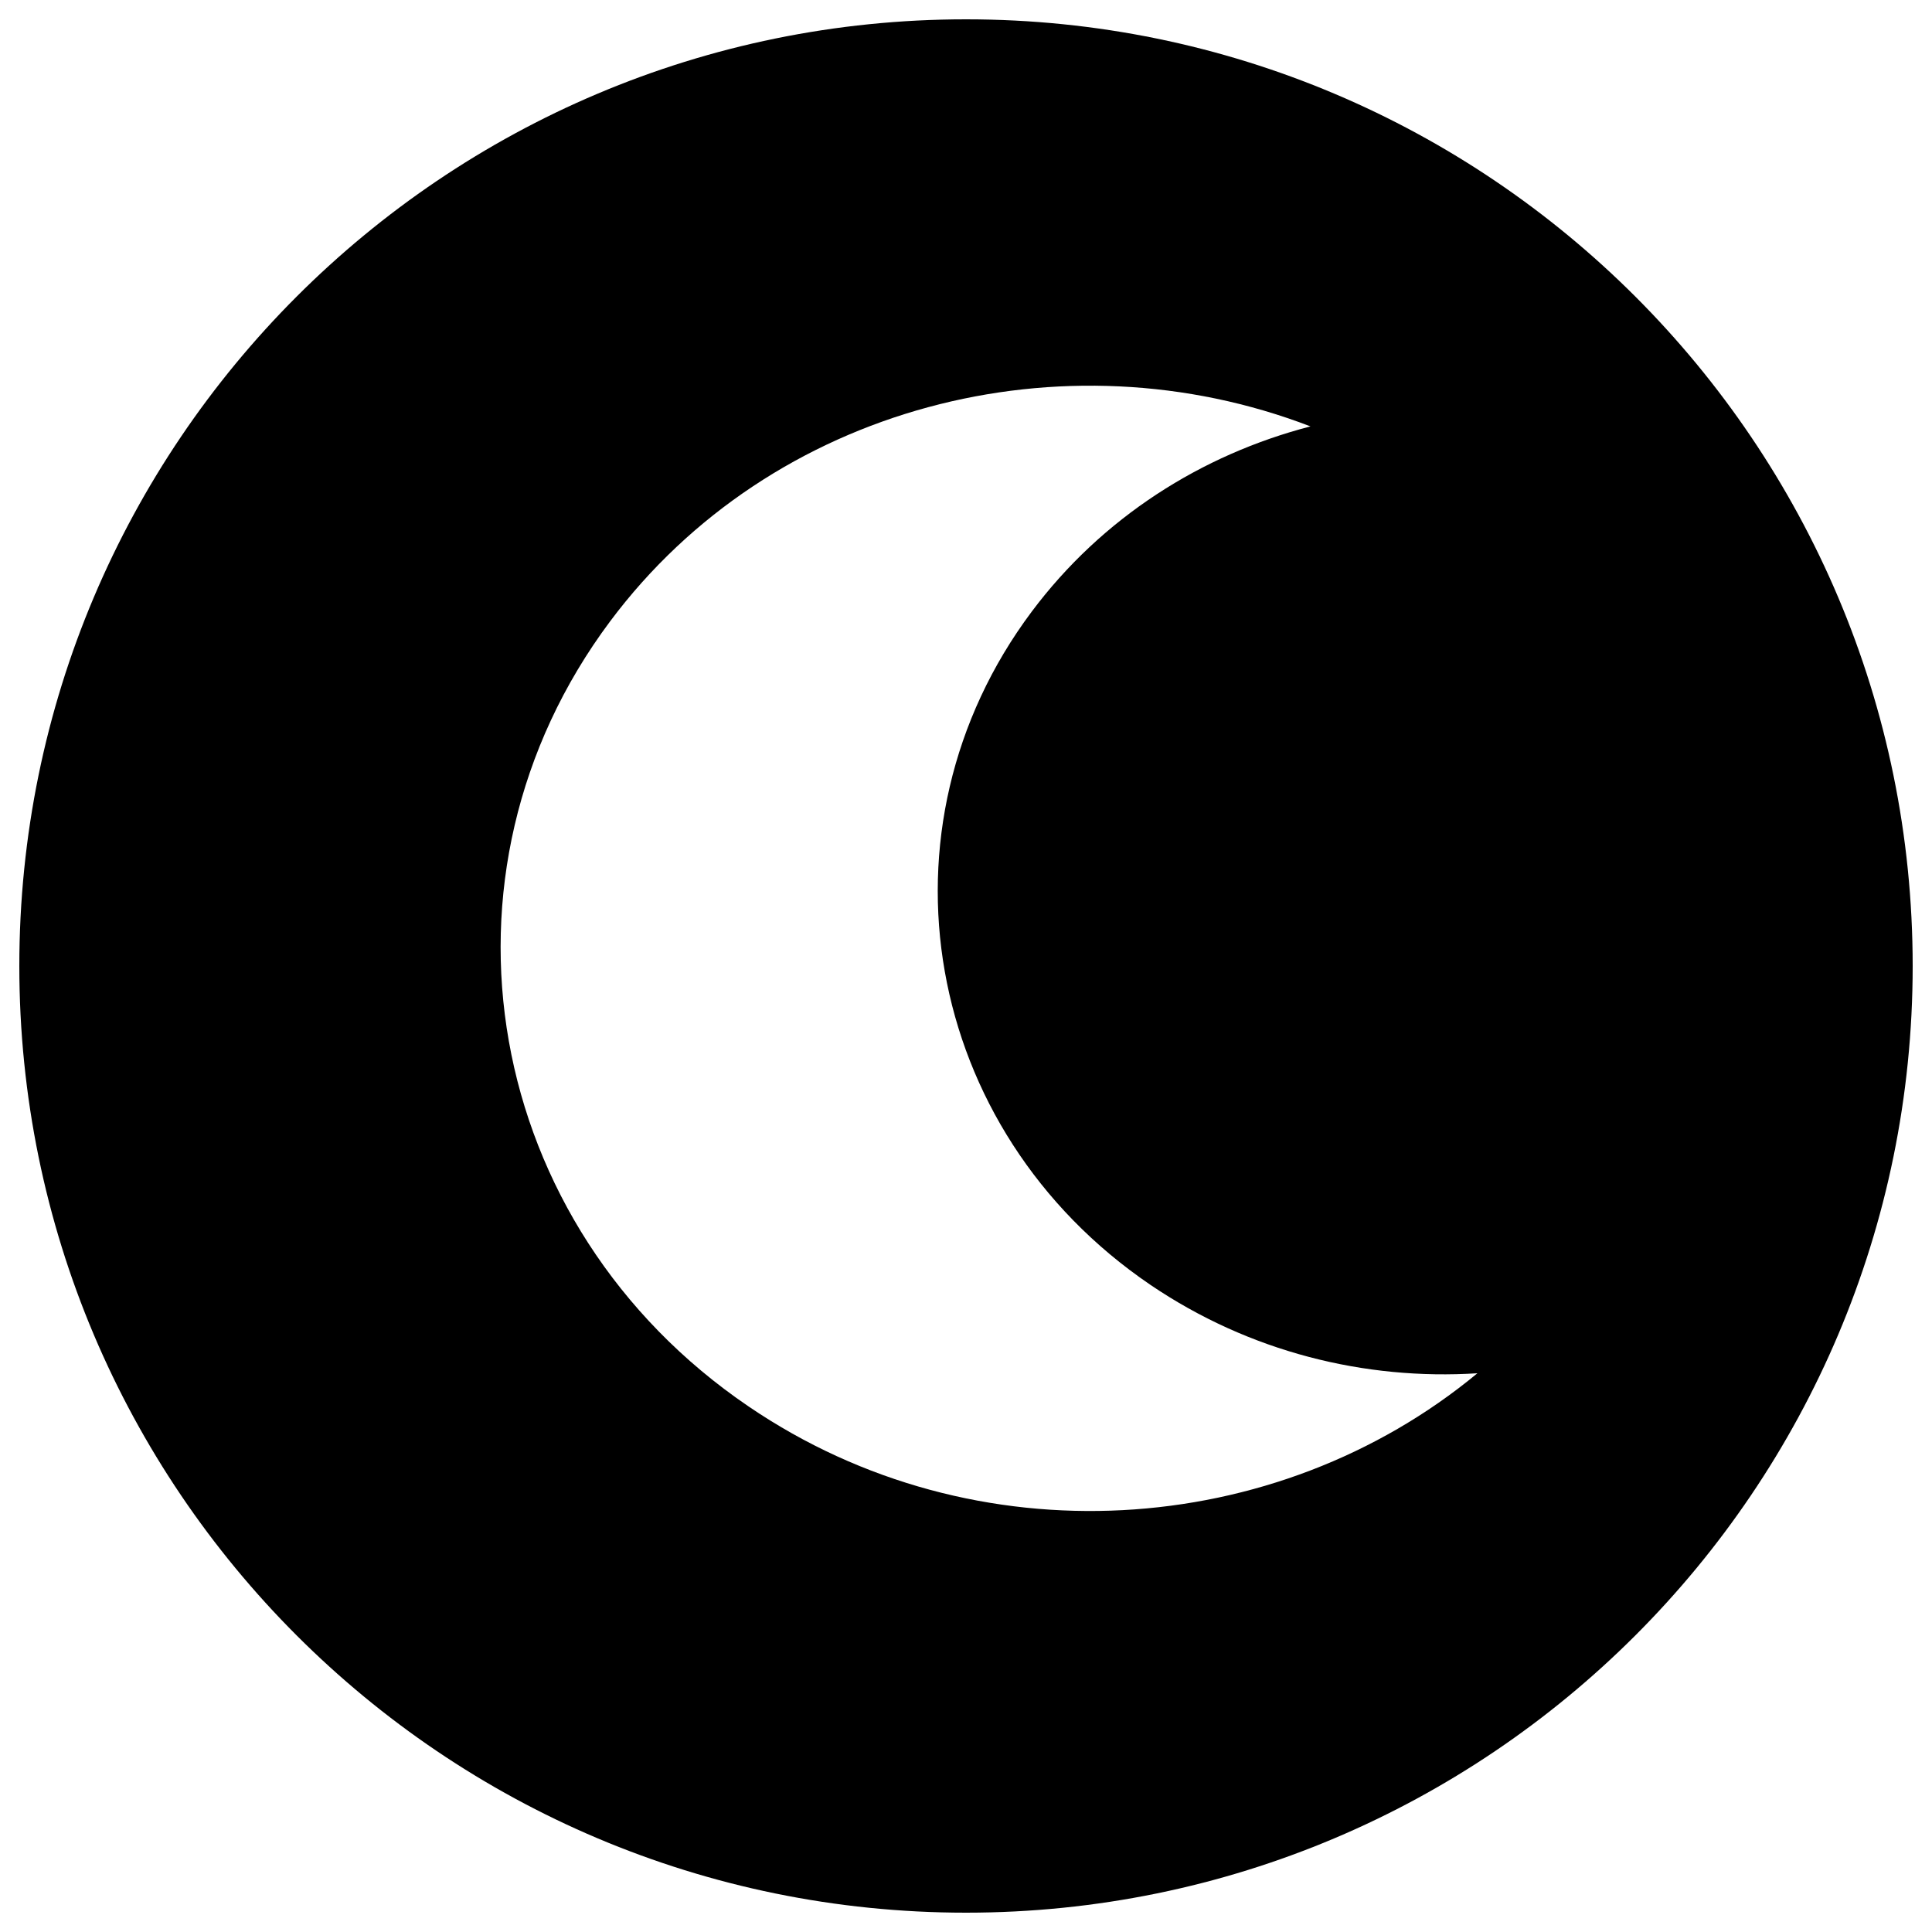 <?xml version="1.0" encoding="utf-8"?>
<!-- Svg Vector Icons : http://www.onlinewebfonts.com/icon -->
<!DOCTYPE svg PUBLIC "-//W3C//DTD SVG 1.1//EN" "http://www.w3.org/Graphics/SVG/1.1/DTD/svg11.dtd">
<svg version="1.1" xmlns="http://www.w3.org/2000/svg" xmlns:xlink="http://www.w3.org/1999/xlink" x="0px" y="0px" viewBox="0 0 1000 1000" enable-background="new 0 0 1000 1000" xml:space="preserve">
<g><path d="M500,10C229.4,10,10,229.4,10,500s219.4,490,490,490s490-219.4,490-490S770.6,10,500,10z M387.5,728C250,634.6,217.9,452.6,315.8,321.6c83.5-111.8,234.5-150.1,362.5-100.9c-56.3,14.6-107.8,47.1-144.3,95.9C450,428.9,477.6,584.9,595.4,665c51.3,34.8,111.1,49.5,169.3,45.8C660.6,797,504.8,807.8,387.5,728z"/></g>
</svg>